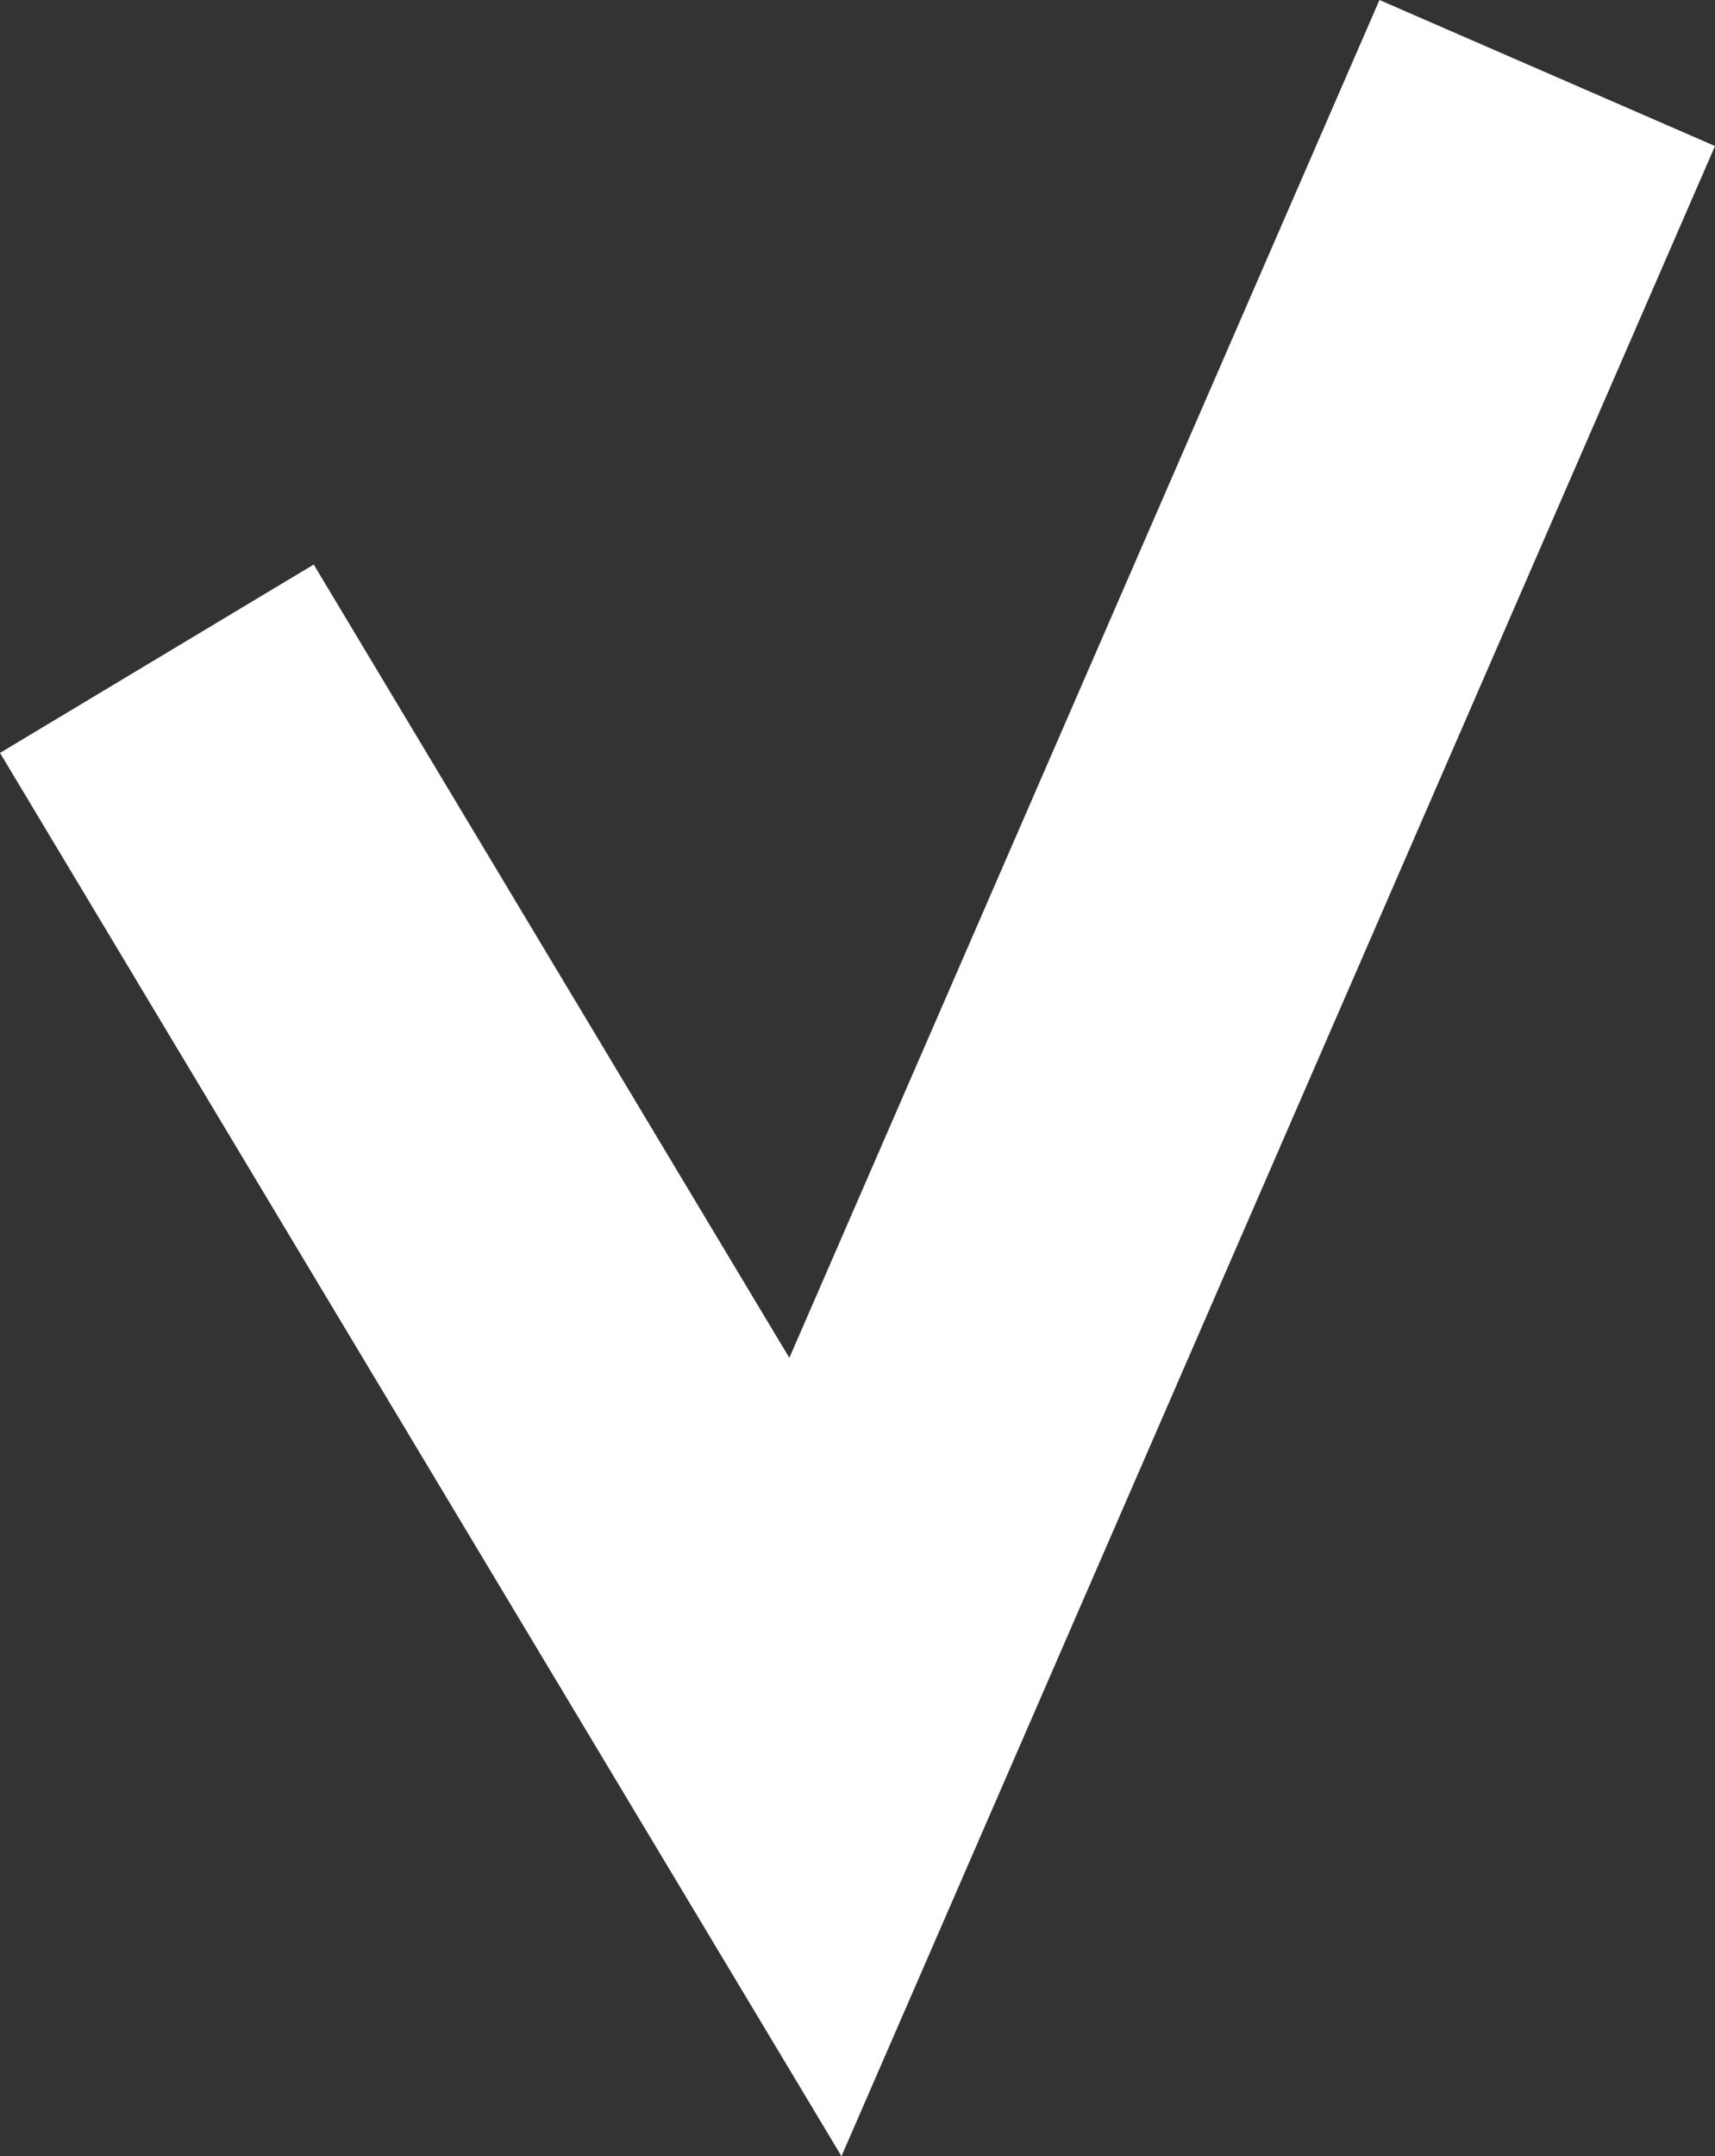 <svg viewBox="0 0 11.715 14.72" xmlns="http://www.w3.org/2000/svg" xmlns:xlink="http://www.w3.org/1999/xlink" width="11.715" height="14.72" fill="none" customFrame="#000000">
	<rect x="0" y="0" width="11.715" height="14.72" fill="#333333" stroke="none"/>
	<path id="Ok" d="M5.392 9.27L2.143 3.854L0 5.14L5.748 14.72L11.715 0.997L9.423 0L5.392 9.27Z" fill="rgb(255,254.777,254.745)" fill-rule="evenodd" />
</svg>
